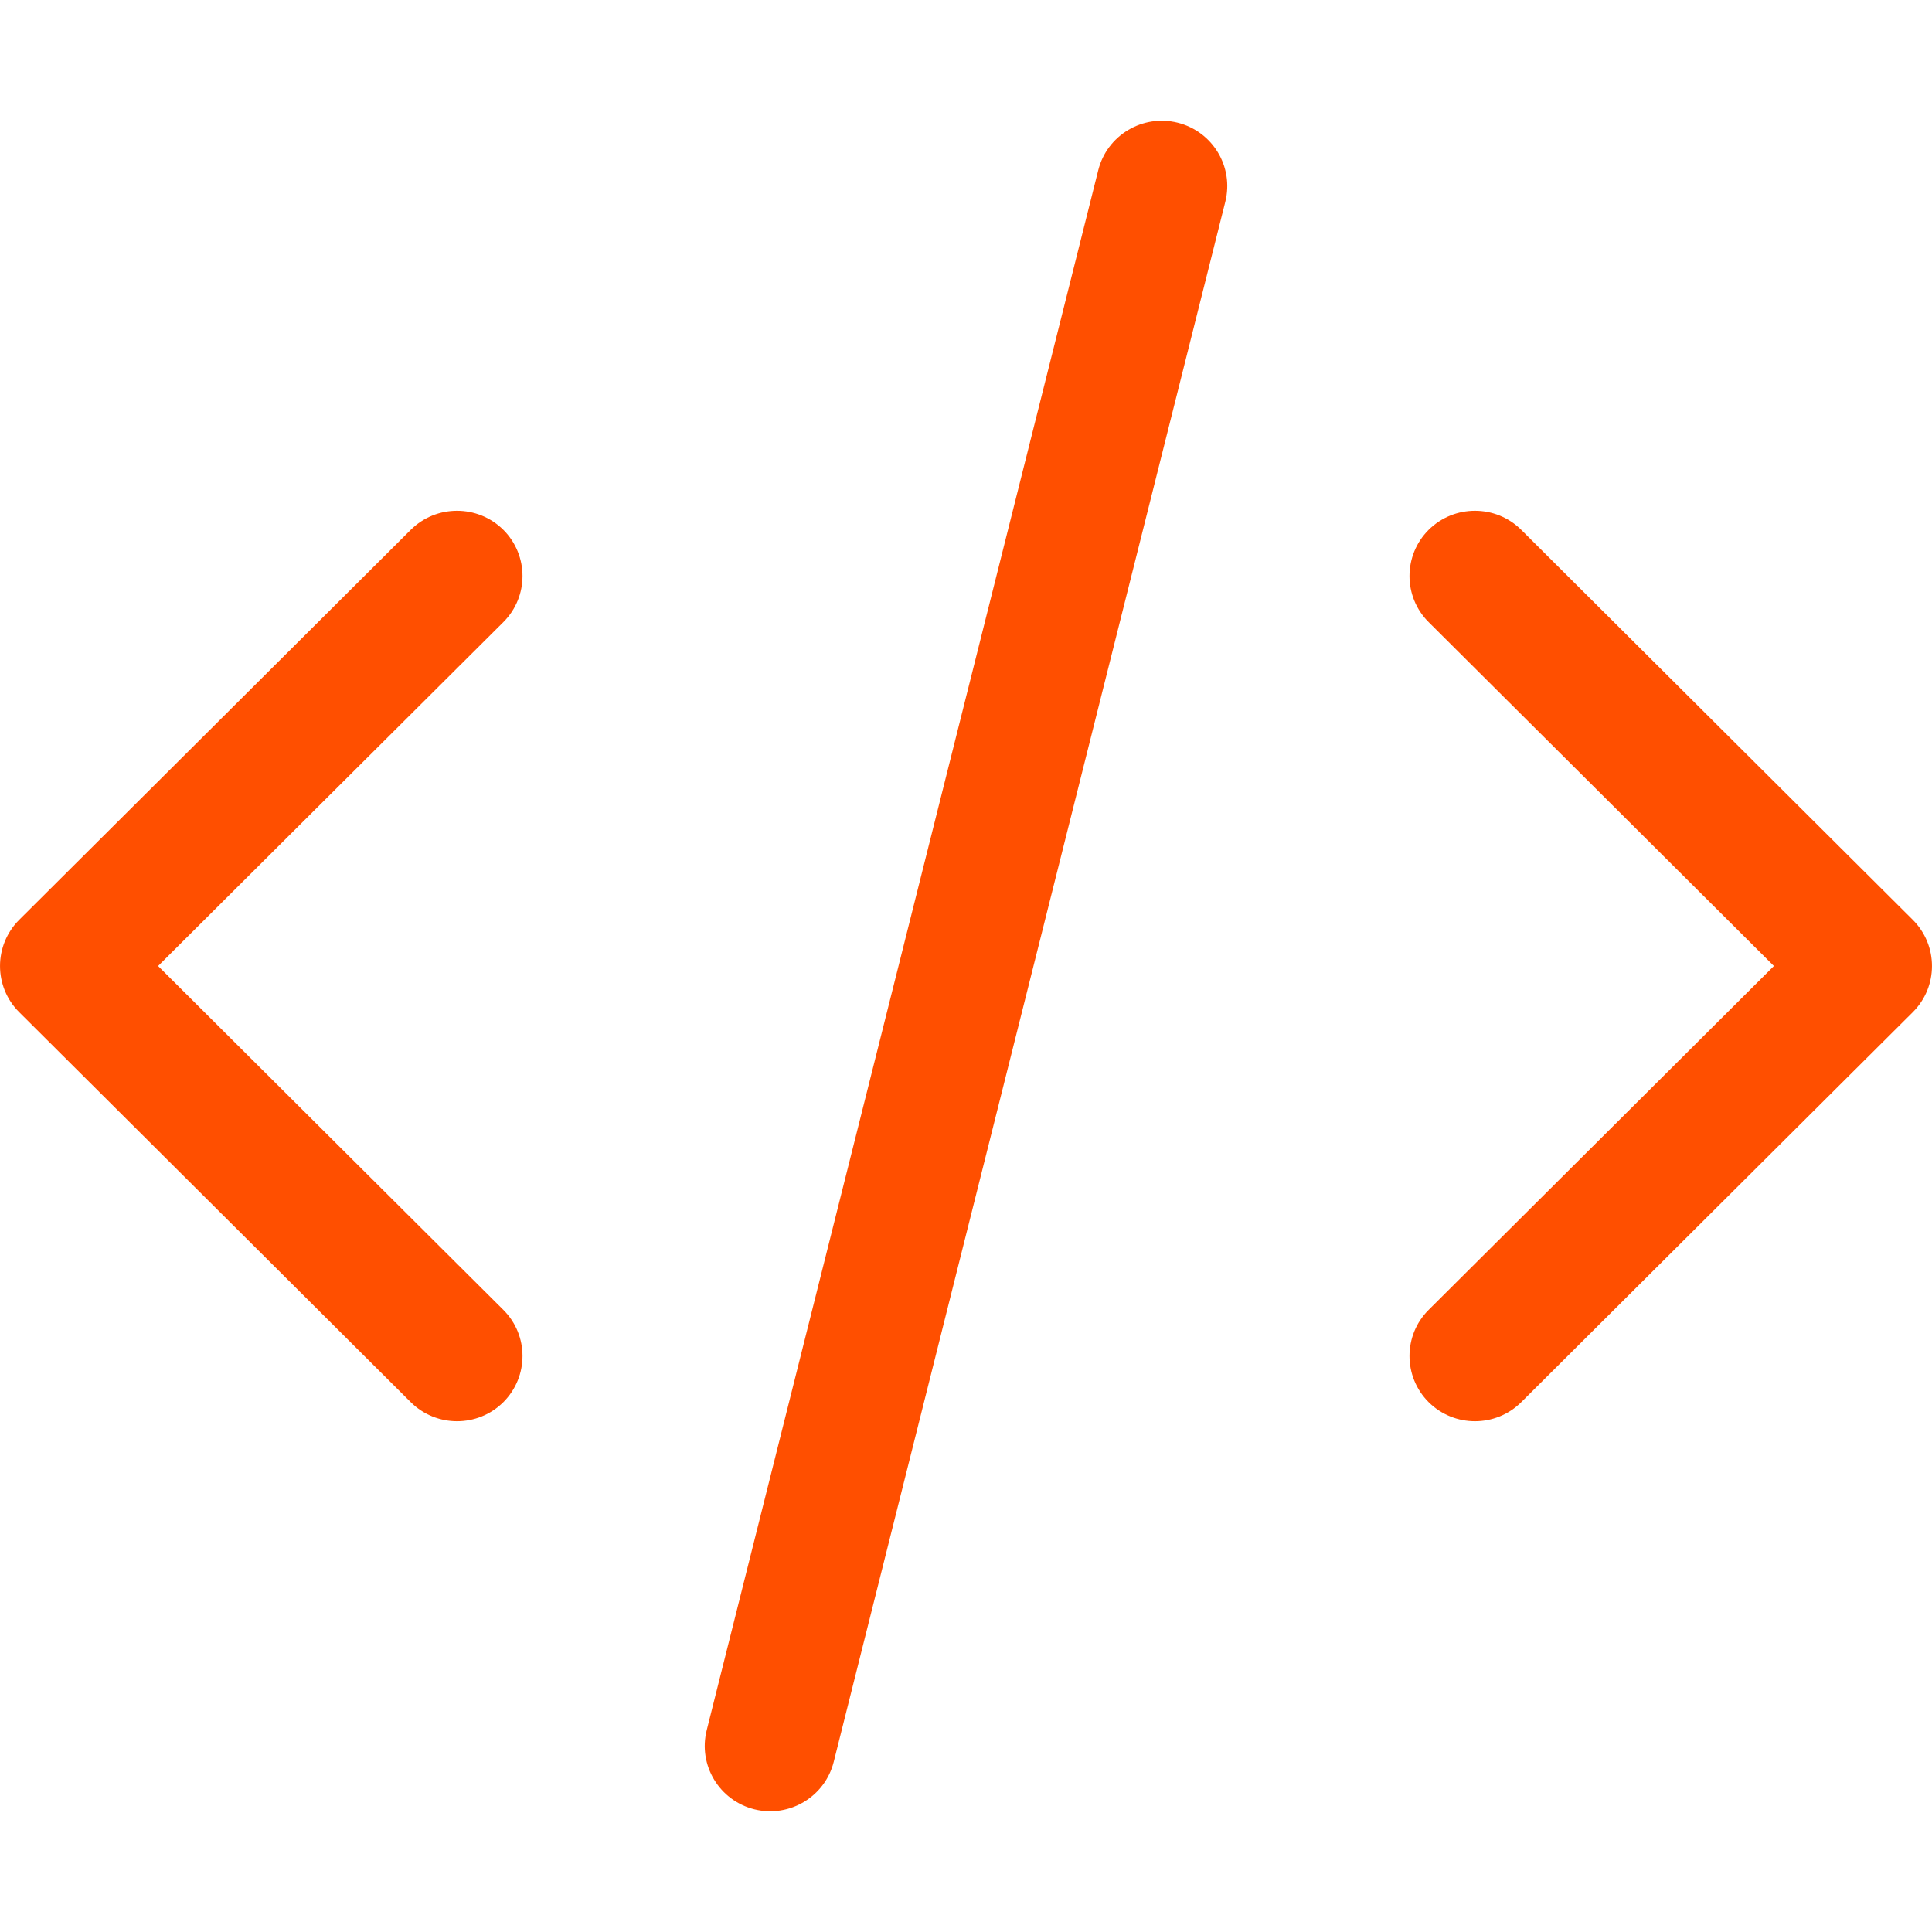 <svg width="24" height="24" viewBox="0 0 24 24" fill="none" xmlns="http://www.w3.org/2000/svg">
<path d="M15.221 2.507C15.33 2.073 15.065 1.633 14.629 1.524C14.193 1.416 13.752 1.68 13.643 2.114L8.779 21.493C8.67 21.927 8.935 22.367 9.371 22.476C9.807 22.584 10.248 22.32 10.357 21.886L15.221 2.507Z" fill="#FF4F00"/>
<path d="M6.253 6.582C6.57 6.899 6.57 7.412 6.253 7.728L1.964 12L6.253 16.272C6.57 16.588 6.57 17.101 6.253 17.418C5.935 17.734 5.42 17.734 5.102 17.418L0.238 12.573C-0.079 12.257 -0.079 11.744 0.238 11.427L5.102 6.582C5.42 6.266 5.935 6.266 6.253 6.582Z" fill="#FF4F00"/>
<path d="M17.747 6.582C18.065 6.266 18.58 6.266 18.898 6.582L23.762 11.427C24.079 11.744 24.079 12.257 23.762 12.573L18.898 17.418C18.58 17.734 18.065 17.734 17.747 17.418C17.43 17.101 17.43 16.588 17.747 16.272L22.036 12L17.747 7.728C17.43 7.412 17.43 6.899 17.747 6.582Z" fill="#FF4F00"/>
</svg>

